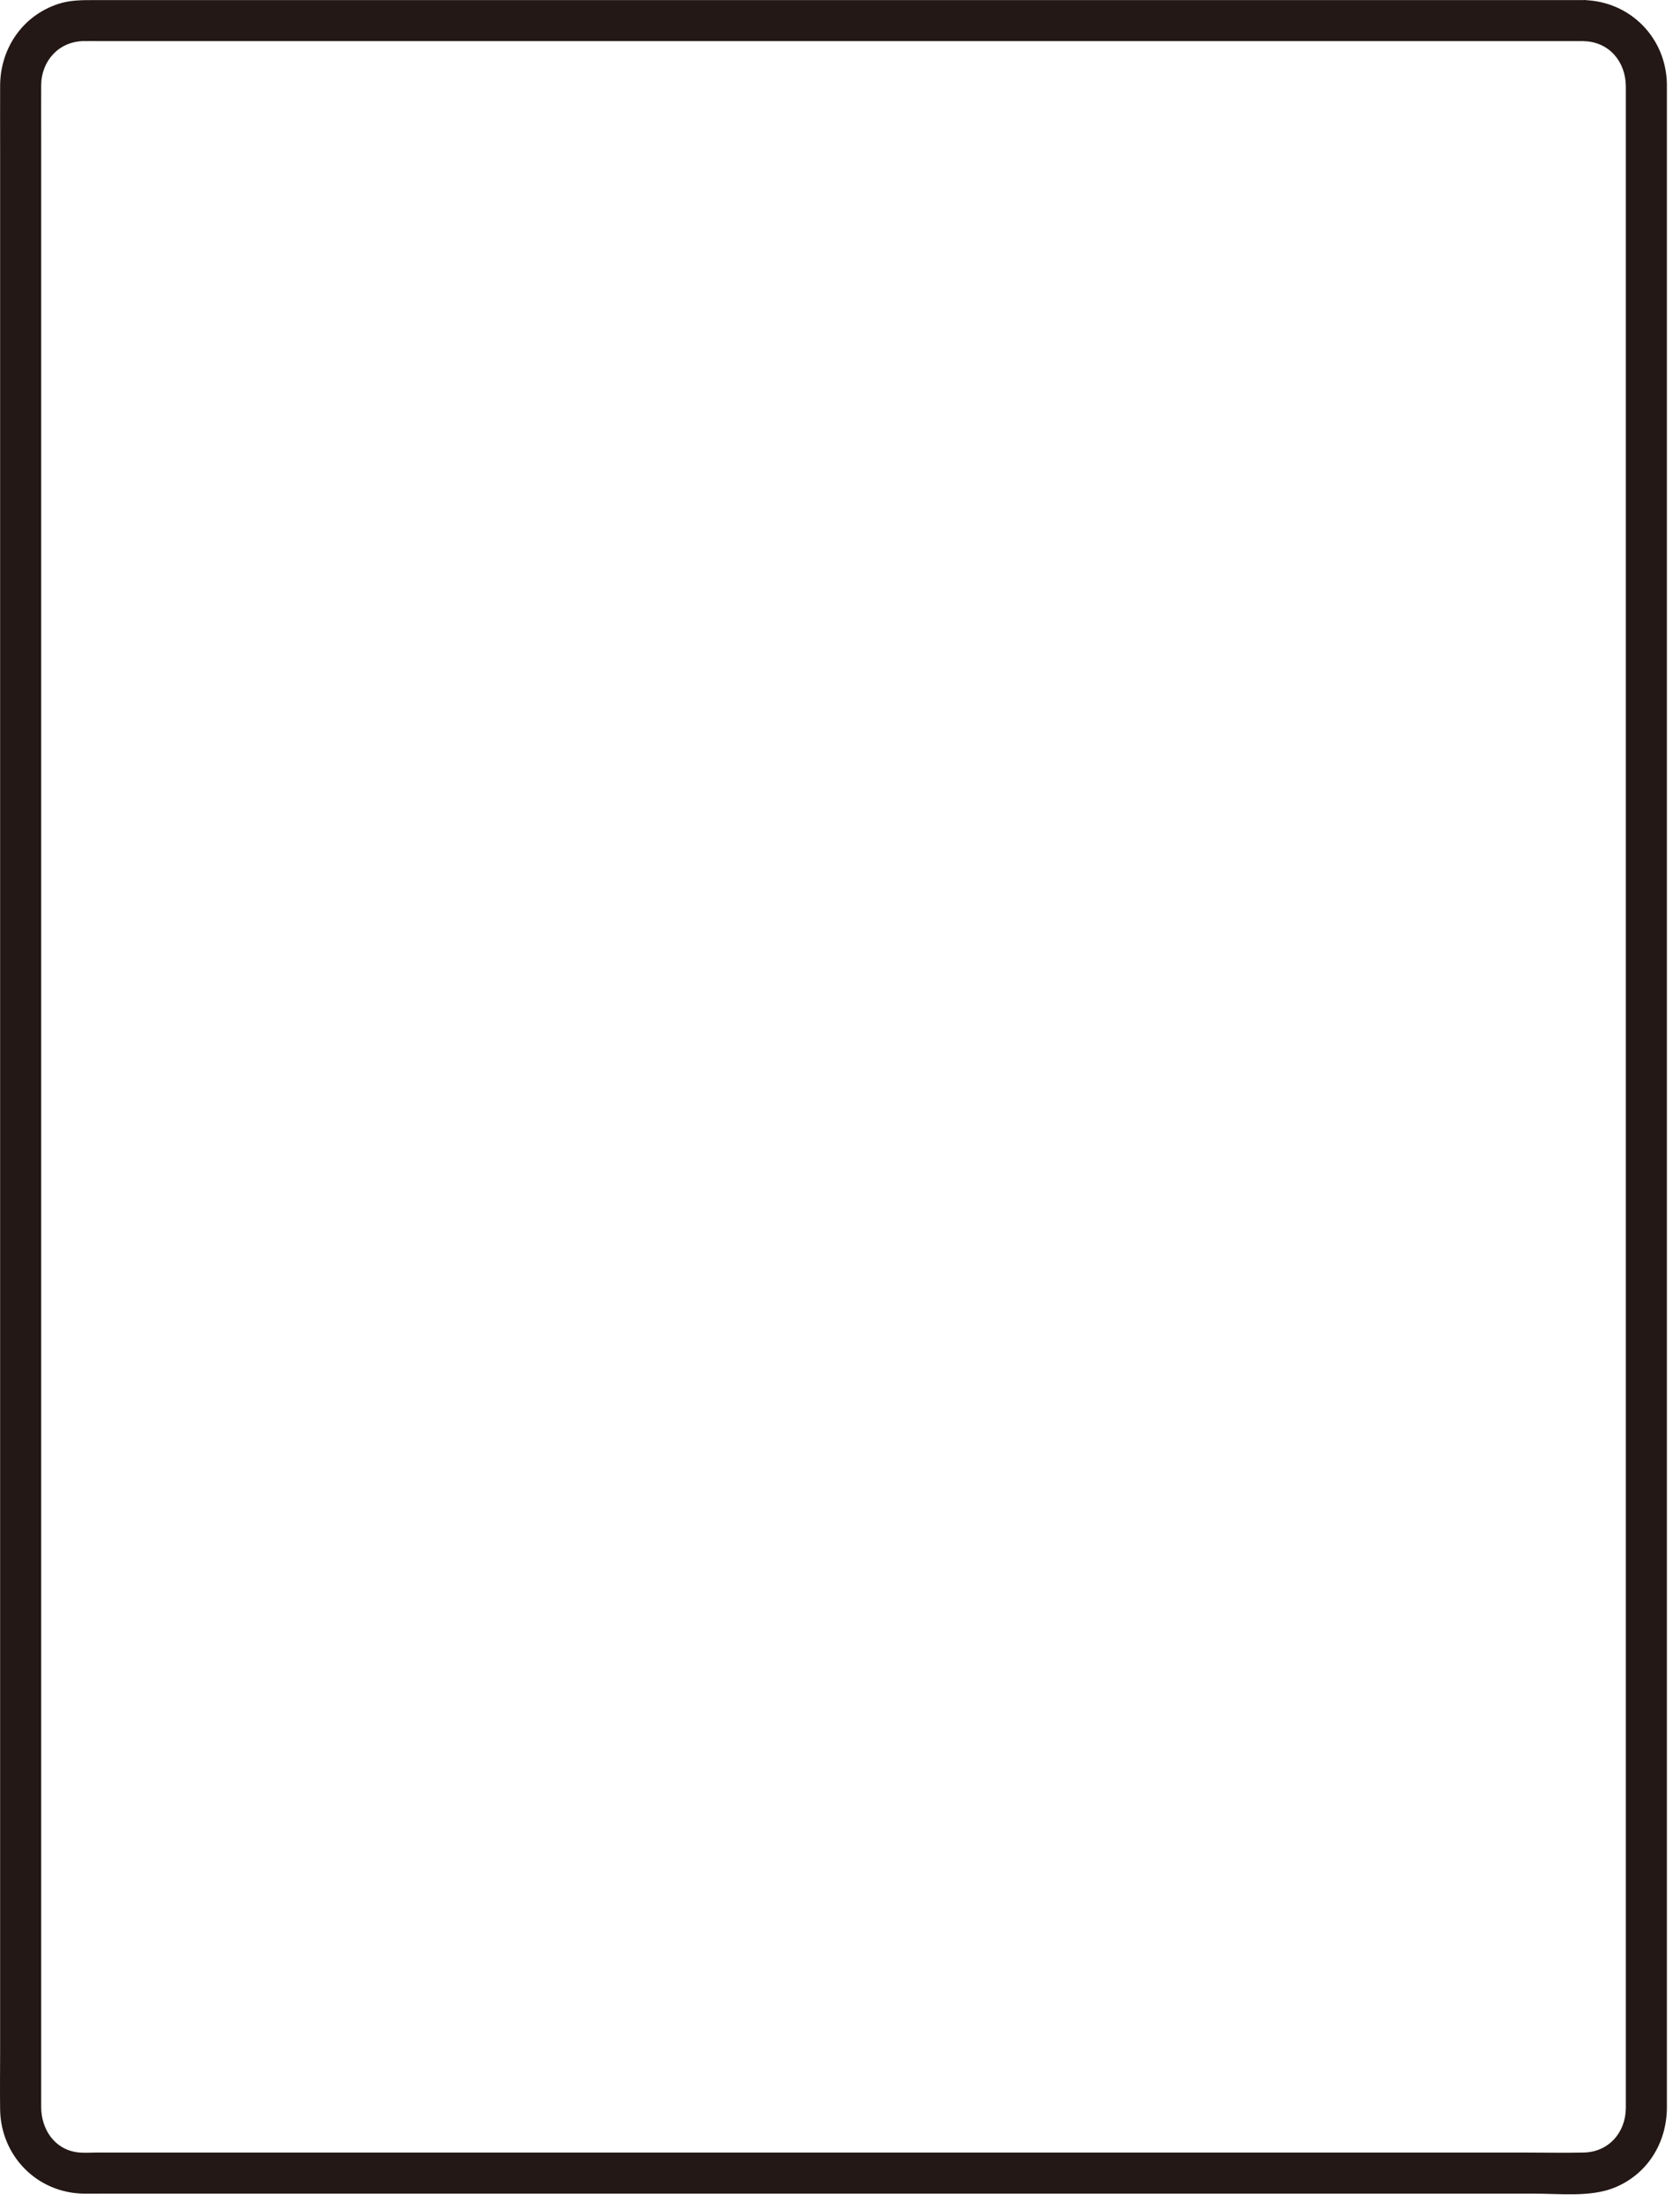 <?xml version="1.0" encoding="utf-8"?>
<svg xmlns="http://www.w3.org/2000/svg" fill="none" height="100%" overflow="visible" preserveAspectRatio="none" style="display: block;" viewBox="0 0 113 148" width="100%">
<path d="M106.536 0.006H6.373C5.539 0.006 4.71 -3.9451e-07 3.898 0.271C1.498 1.071 0.019 3.269 0.008 5.767C0.002 7.194 0.008 8.616 0.008 10.043V137.993C0.008 139.271 -0.01 140.548 0.008 141.826C0.054 144.934 2.465 147.426 5.596 147.489C5.965 147.495 6.333 147.489 6.696 147.489H103.203C104.901 147.489 106.979 147.737 108.579 147.092C110.806 146.195 112.107 144.077 112.118 141.711C112.118 141.21 112.118 140.71 112.118 140.209V6.809C112.118 6.429 112.118 6.049 112.118 5.669C112.078 2.55 109.655 0.081 106.53 0.006C104.751 -0.035 104.751 2.728 106.53 2.768C108.245 2.809 109.35 4.161 109.356 5.807C109.356 6.314 109.356 6.82 109.356 7.327V140.33C109.356 140.802 109.356 141.274 109.356 141.746C109.344 143.374 108.205 144.692 106.524 144.727C105.16 144.756 103.796 144.727 102.432 144.727H6.517C6.091 144.727 5.625 144.767 5.199 144.71C3.634 144.502 2.77 143.127 2.77 141.659C2.77 140.174 2.77 138.689 2.77 137.204V9.819C2.77 6.826 2.765 7.091 2.77 5.727C2.782 4.104 3.944 2.797 5.608 2.763C6.011 2.757 6.413 2.763 6.816 2.763H106.536C108.314 2.763 108.314 0 106.536 0V0.006Z" fill="#231815" id="Vector"/>
</svg>